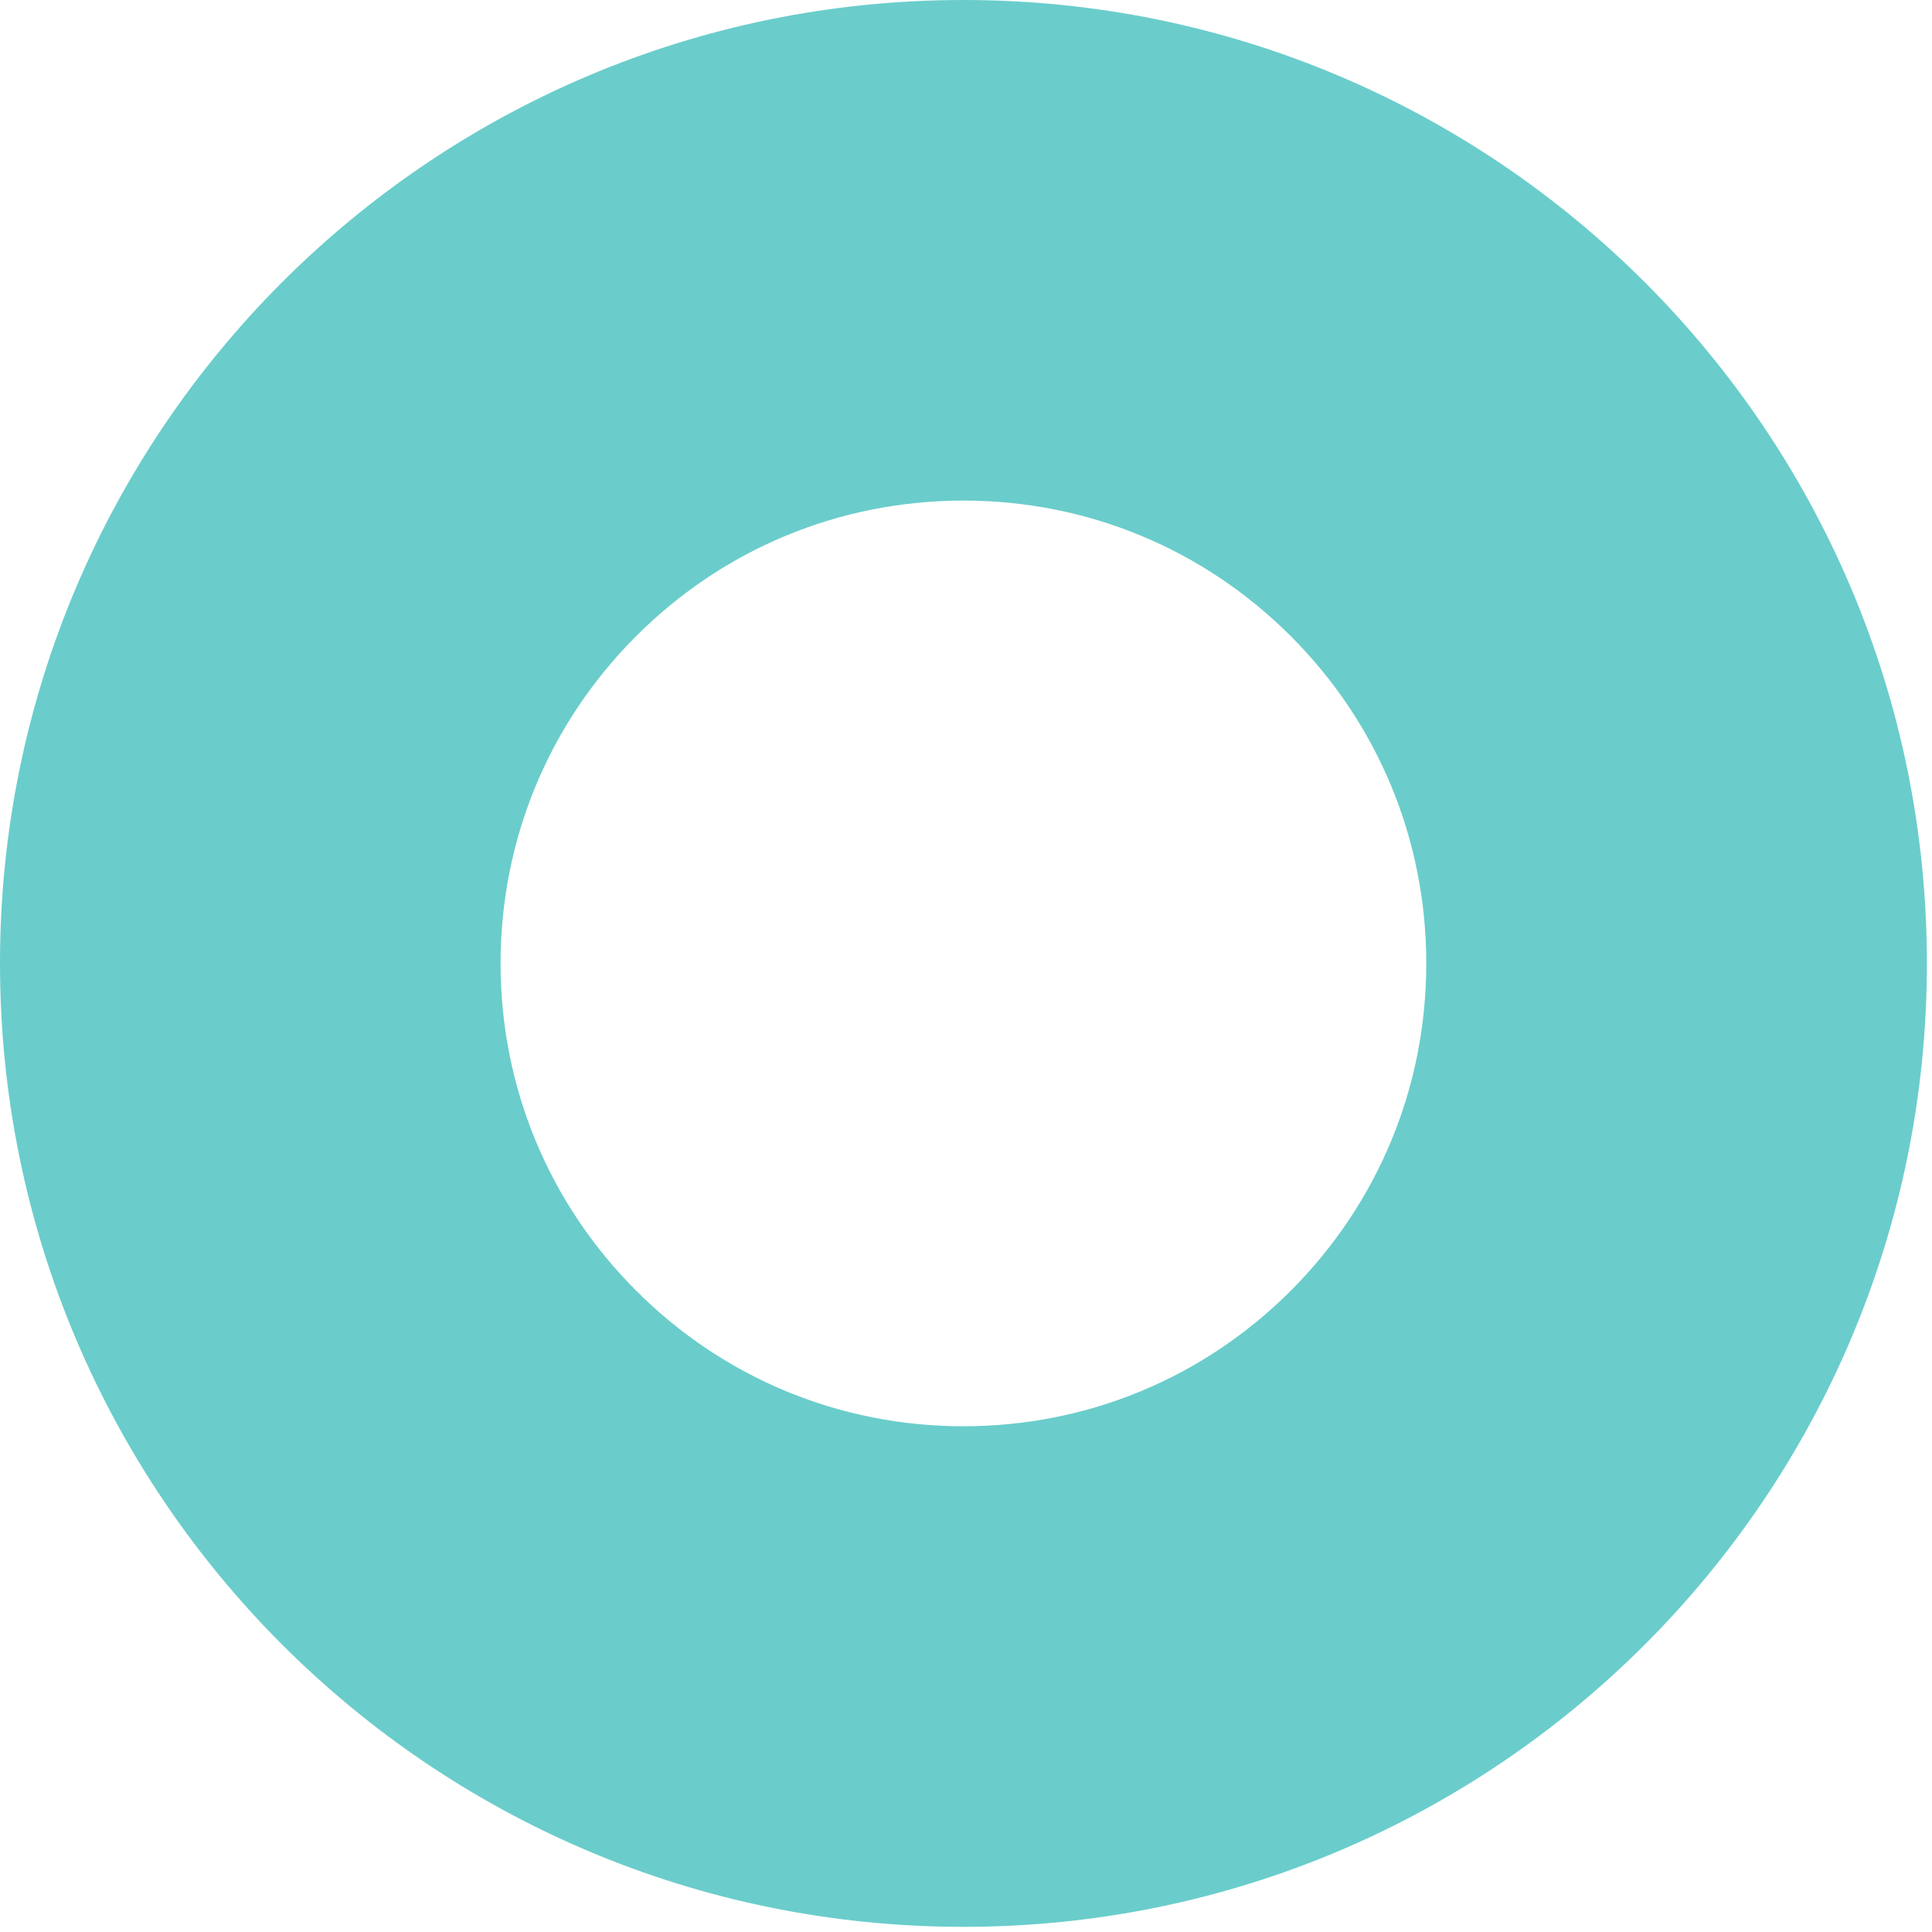 <?xml version="1.0" encoding="UTF-8"?> <svg xmlns="http://www.w3.org/2000/svg" width="91" height="91" viewBox="0 0 91 91" fill="none"> <path d="M45.381 90.757C20.317 90.757 2.02061e-07 70.441 2.02061e-07 45.379C-0.002 20.314 20.317 -0.002 45.381 1.52588e-05C70.443 1.52588e-05 90.76 20.314 90.76 45.379C90.76 70.441 70.443 90.757 45.381 90.757ZM23.578 45.379C23.578 51.2 25.846 56.675 29.964 60.793C34.082 64.914 39.557 67.179 45.381 67.179C51.202 67.179 56.678 64.914 60.796 60.796C64.914 56.675 67.181 51.203 67.179 45.379C67.181 39.555 64.914 34.08 60.796 29.962C56.678 25.843 51.202 23.578 45.381 23.578C39.557 23.578 34.082 25.843 29.964 29.962C25.846 34.08 23.578 39.555 23.578 45.379Z" fill="#6ACDCB"></path> </svg> 